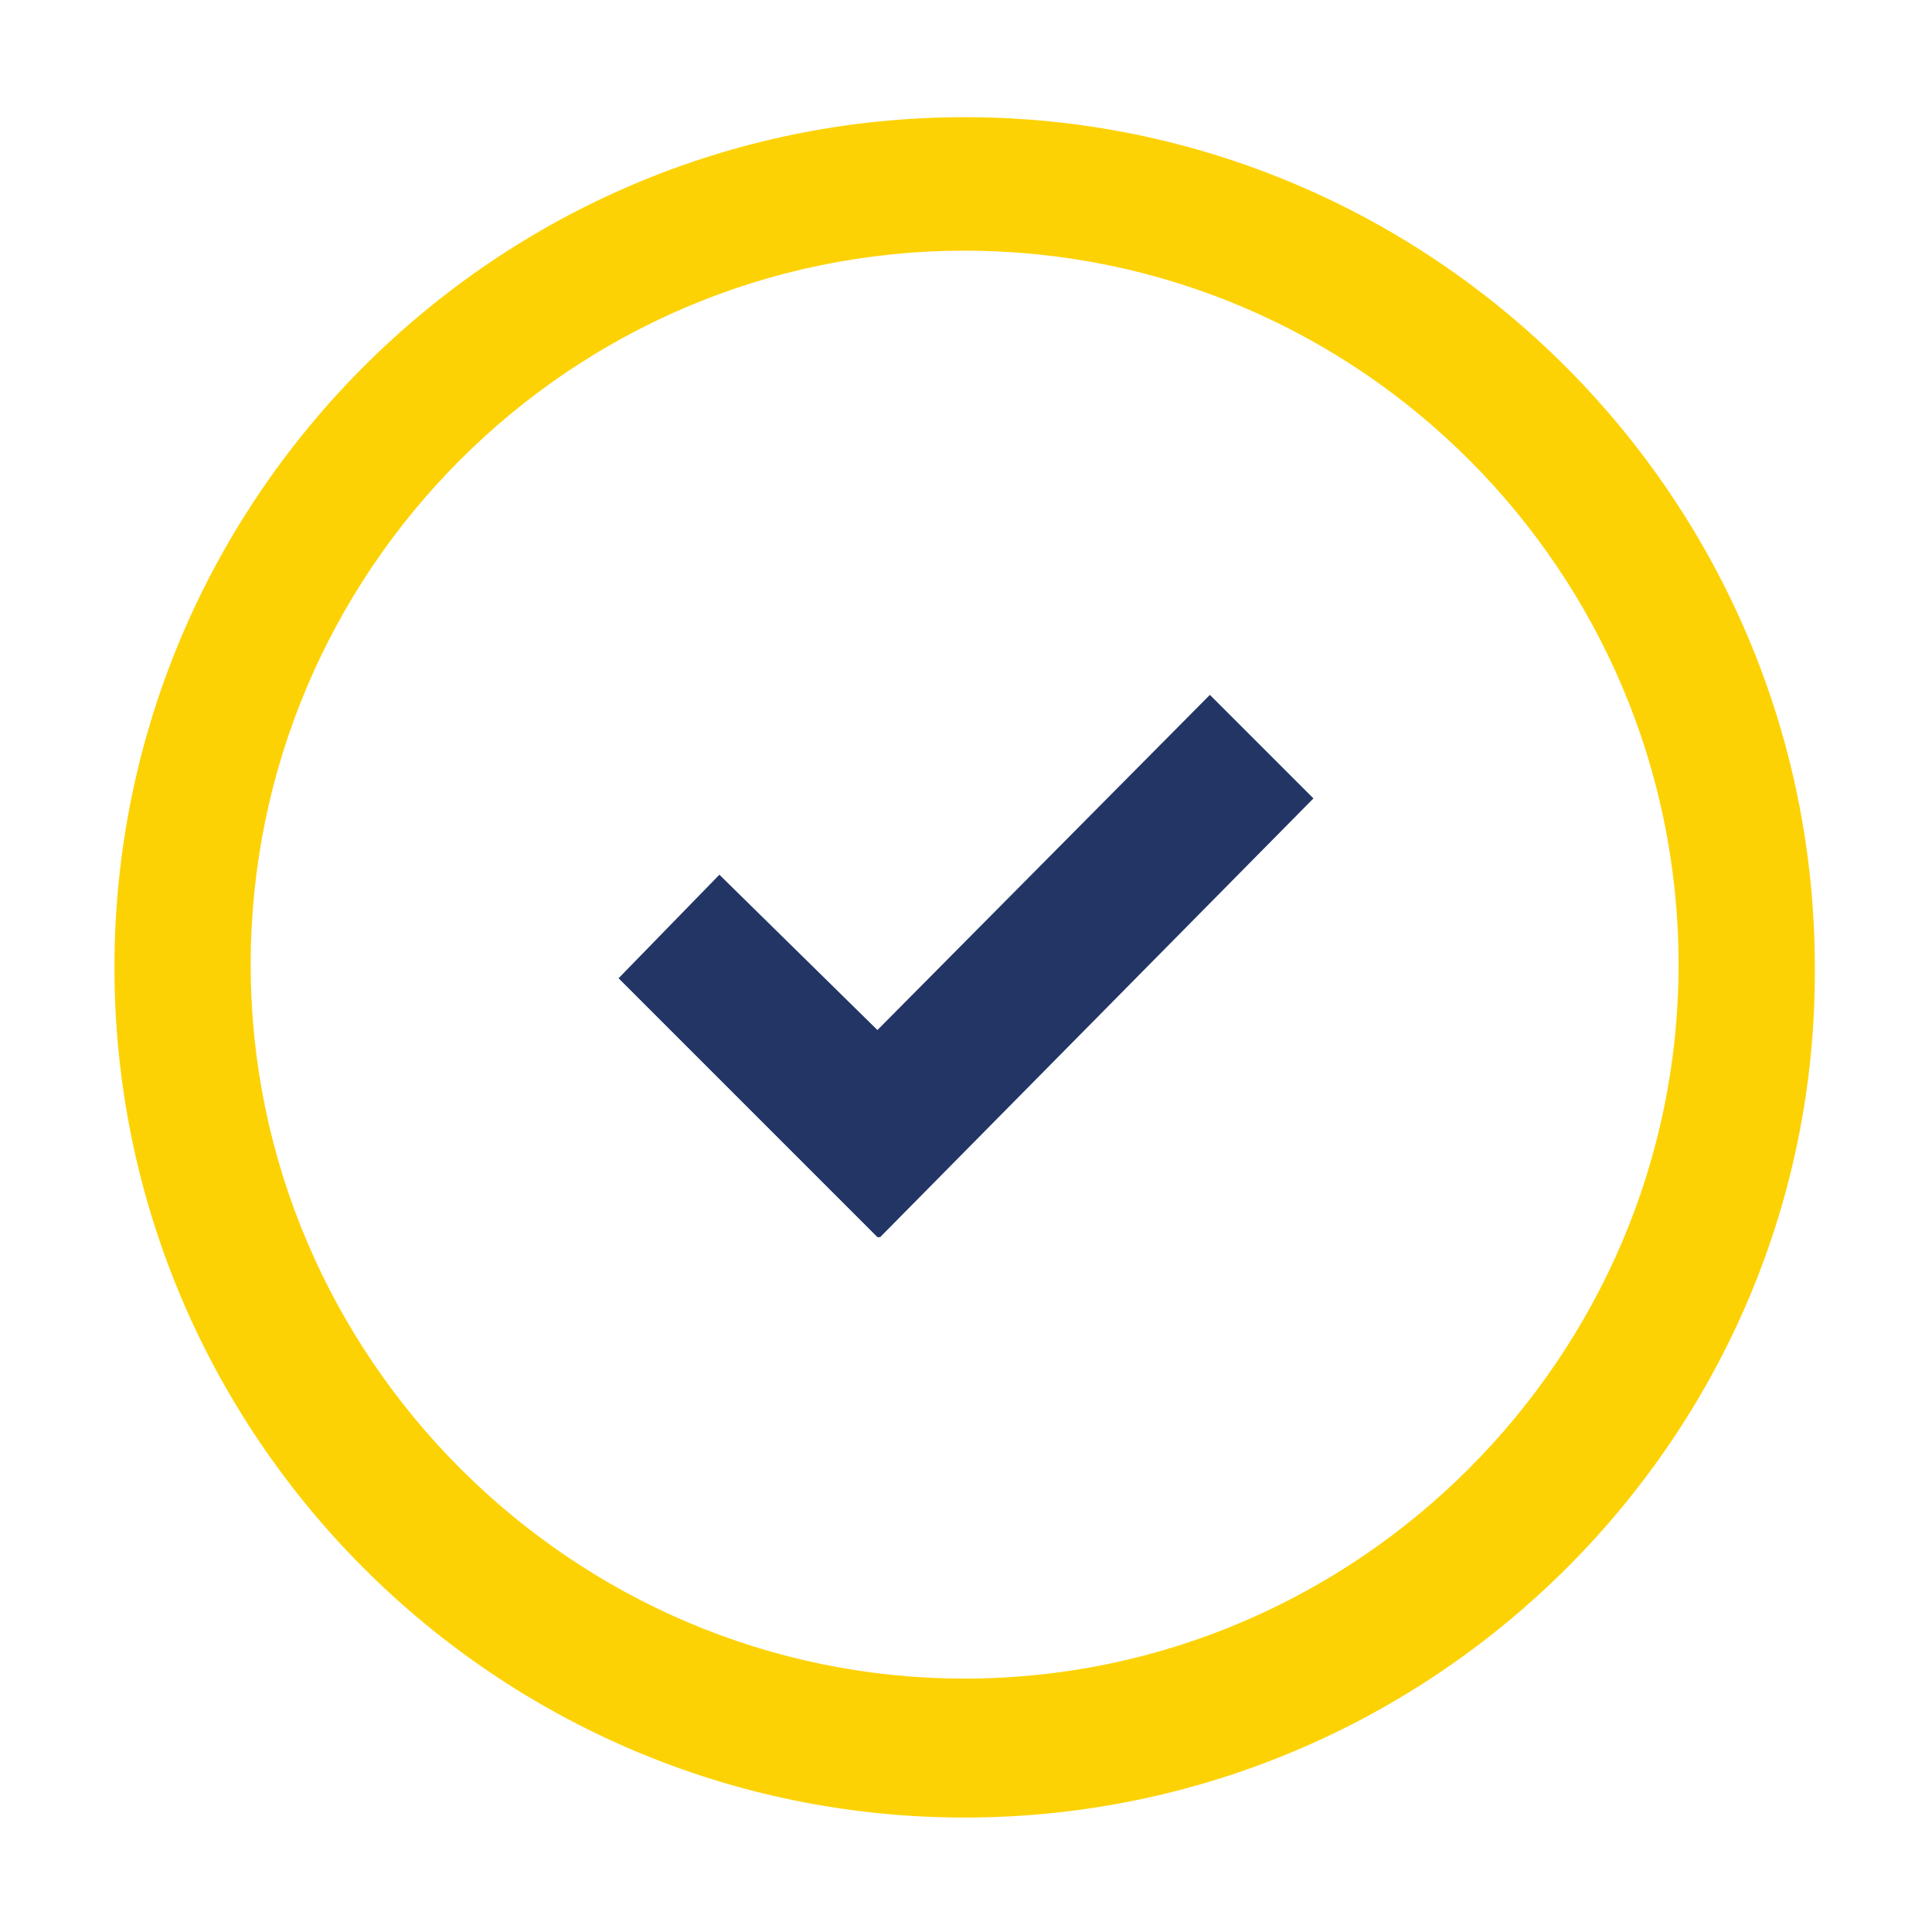 <?xml version="1.0" encoding="utf-8"?>
<!-- Generator: Adobe Illustrator 23.0.2, SVG Export Plug-In . SVG Version: 6.00 Build 0)  -->
<svg version="1.1" id="Layer_1" xmlns="http://www.w3.org/2000/svg" xmlns:xlink="http://www.w3.org/1999/xlink" x="0px" y="0px"
	 viewBox="0 0 70.9 70.9" style="enable-background:new 0 0 70.9 70.9;" xml:space="preserve">
<style type="text/css">
	.st0{fill:#FDD205;}
	.st1{fill:#223565;}
	.st2{fill:#FBD205;}
</style>
<g>
	<path class="st0" d="M192,16.9c-7.1,0-12.8,5.7-12.8,12.8C179.2,41.3,192,54,192,54s12.8-13.4,12.8-24.3
		C204.8,22.6,199.1,16.9,192,16.9z M192,37.6c-4.4,0-8-3.6-8-8s3.6-8,8-8s8,3.6,8,8C200,34.1,196.4,37.6,192,37.6z"/>
</g>
<g>
	<path class="st0" d="M35.4,66.7c-17.2,0-31.2-14-31.2-31.2s14-31.2,31.2-31.2s31.2,14,31.2,31.2C66.7,52.7,52.6,66.7,35.4,66.7z
		 M35.4,9.2C20.9,9.2,9.2,21,9.2,35.4S21,61.6,35.4,61.6s26.2-11.8,26.2-26.2S49.9,9.2,35.4,9.2z"/>
</g>
<polygon id="XMLID_73_" class="st1" points="48.2,29.3 44.4,25.5 32.2,37.8 26.4,32.1 22.7,35.9 32.2,45.4 32.3,45.4 32.3,45.4 "/>
<g>
	<path class="st1" d="M107.8,179.9c-0.2-0.1-0.3-0.2-0.5-0.3c-0.1-0.1-0.3-0.1-0.4-0.2l0,0c-0.4-0.2-1.5-0.7-2.6-1.3
		c-1.4-0.7-2.3-1.1-2.6-1.2c-0.4-0.1-0.7-0.2-1-0.2c-0.4,0-0.7,0.2-0.9,0.7c-0.2,0.3-0.6,0.9-1.2,1.6c-0.4,0.5-0.9,1.1-1.2,1.4
		c-0.2,0.2-0.4,0.3-0.6,0.4c-0.2,0-0.5,0-0.8-0.2c-0.1-0.1-0.3-0.1-0.5-0.2c-0.4-0.2-1-0.4-1.7-0.8c-1.3-0.7-2.6-1.6-3.8-2.7
		c-1-0.8-1.9-1.9-2.8-3.1c-0.7-0.9-1.1-1.6-1.4-2.1c-0.4-0.5-0.3-0.7-0.3-0.9c0.1-0.2,0.3-0.4,0.4-0.6c0.2-0.2,0.4-0.4,0.6-0.6
		c0.1-0.1,0.1-0.2,0.2-0.2c0.1-0.2,0.3-0.3,0.4-0.5c0.2-0.2,0.3-0.4,0.5-0.6c0.1-0.1,0.2-0.3,0.2-0.4c0-0.1,0.1-0.1,0.1-0.2
		c0.1-0.3,0.2-0.5,0.2-0.8c0-0.2-0.1-0.4-0.2-0.7c-0.1-0.2-0.6-1.4-1-2.4l-0.5-1.2c-0.3-0.8-0.6-1.5-0.8-2c-0.3-0.7-0.6-1.1-1-1.3
		c-0.3-0.1-0.5-0.1-0.7-0.1c-0.1,0-0.1,0-0.2,0c-0.2,0-0.4,0-0.7,0l0,0c-0.2,0-0.5,0-0.8,0c-0.2,0-0.6,0-1,0.2
		c-0.4,0.2-0.8,0.4-1.2,0.8c0,0-0.1,0.1-0.1,0.2c-0.4,0.4-1,1-1.5,1.9c-0.7,1.3-1.1,2.7-1.1,4.4c0,1.6,0.5,3.3,1.4,5.2
		c0.3,0.7,0.9,1.7,1.7,2.7c0,0,0.1,0.1,0.2,0.2c0.5,0.7,1.7,2.5,3.6,4.5c2.9,3.2,6.1,5.4,9.3,6.7c3.4,1.3,5.6,2,7,2.1
		c0.2,0,0.4,0,0.5,0c0.5,0,0.8-0.1,1.1-0.1c0.2,0,0.4-0.1,0.6-0.1c0.7-0.1,1.9-0.5,2.9-1.2c0.7-0.5,2-1.4,2.4-2.5
		c0.4-1,0.5-1.9,0.5-2.4c0.1-0.6,0-1.2-0.1-1.4C108.3,180.1,108.1,180,107.8,179.9z"/>
	<path class="st2" d="M114.7,151.4c-5.9-5.9-13.8-9.1-22.1-9.1c-8.4,0-16.2,3.2-22.1,9.1c-5.9,5.9-9.2,13.7-9.2,21.9
		c0,2.9,0.4,5.7,1.2,8.5c0.7,2.6,1.8,5.1,3.3,7.5L60,206.1l17.5-5.5c2.2,1.2,4.6,2.2,7.1,2.8c2.6,0.7,5.2,1,7.9,1
		c8.4,0,16.2-3.2,22.1-9.1s9.2-13.7,9.2-21.9C123.8,165.1,120.6,157.3,114.7,151.4z M92.6,199.1c-2.6,0-5.1-0.4-7.6-1.1
		c-2.4-0.7-4.6-1.8-6.7-3.1l-0.1-0.1l-9.7,3.1l3.2-9.3l-0.1-0.1c-1.6-2.1-2.8-4.5-3.6-7c-0.9-2.6-1.3-5.3-1.3-8.1
		c0-6.9,2.7-13.3,7.6-18.2c4.9-4.9,11.4-7.5,18.3-7.5s13.4,2.7,18.3,7.5c4.9,4.9,7.6,11.3,7.6,18.2c0,6.9-2.7,13.3-7.6,18.2
		C106,196.4,99.5,199.1,92.6,199.1z"/>
</g>
</svg>
